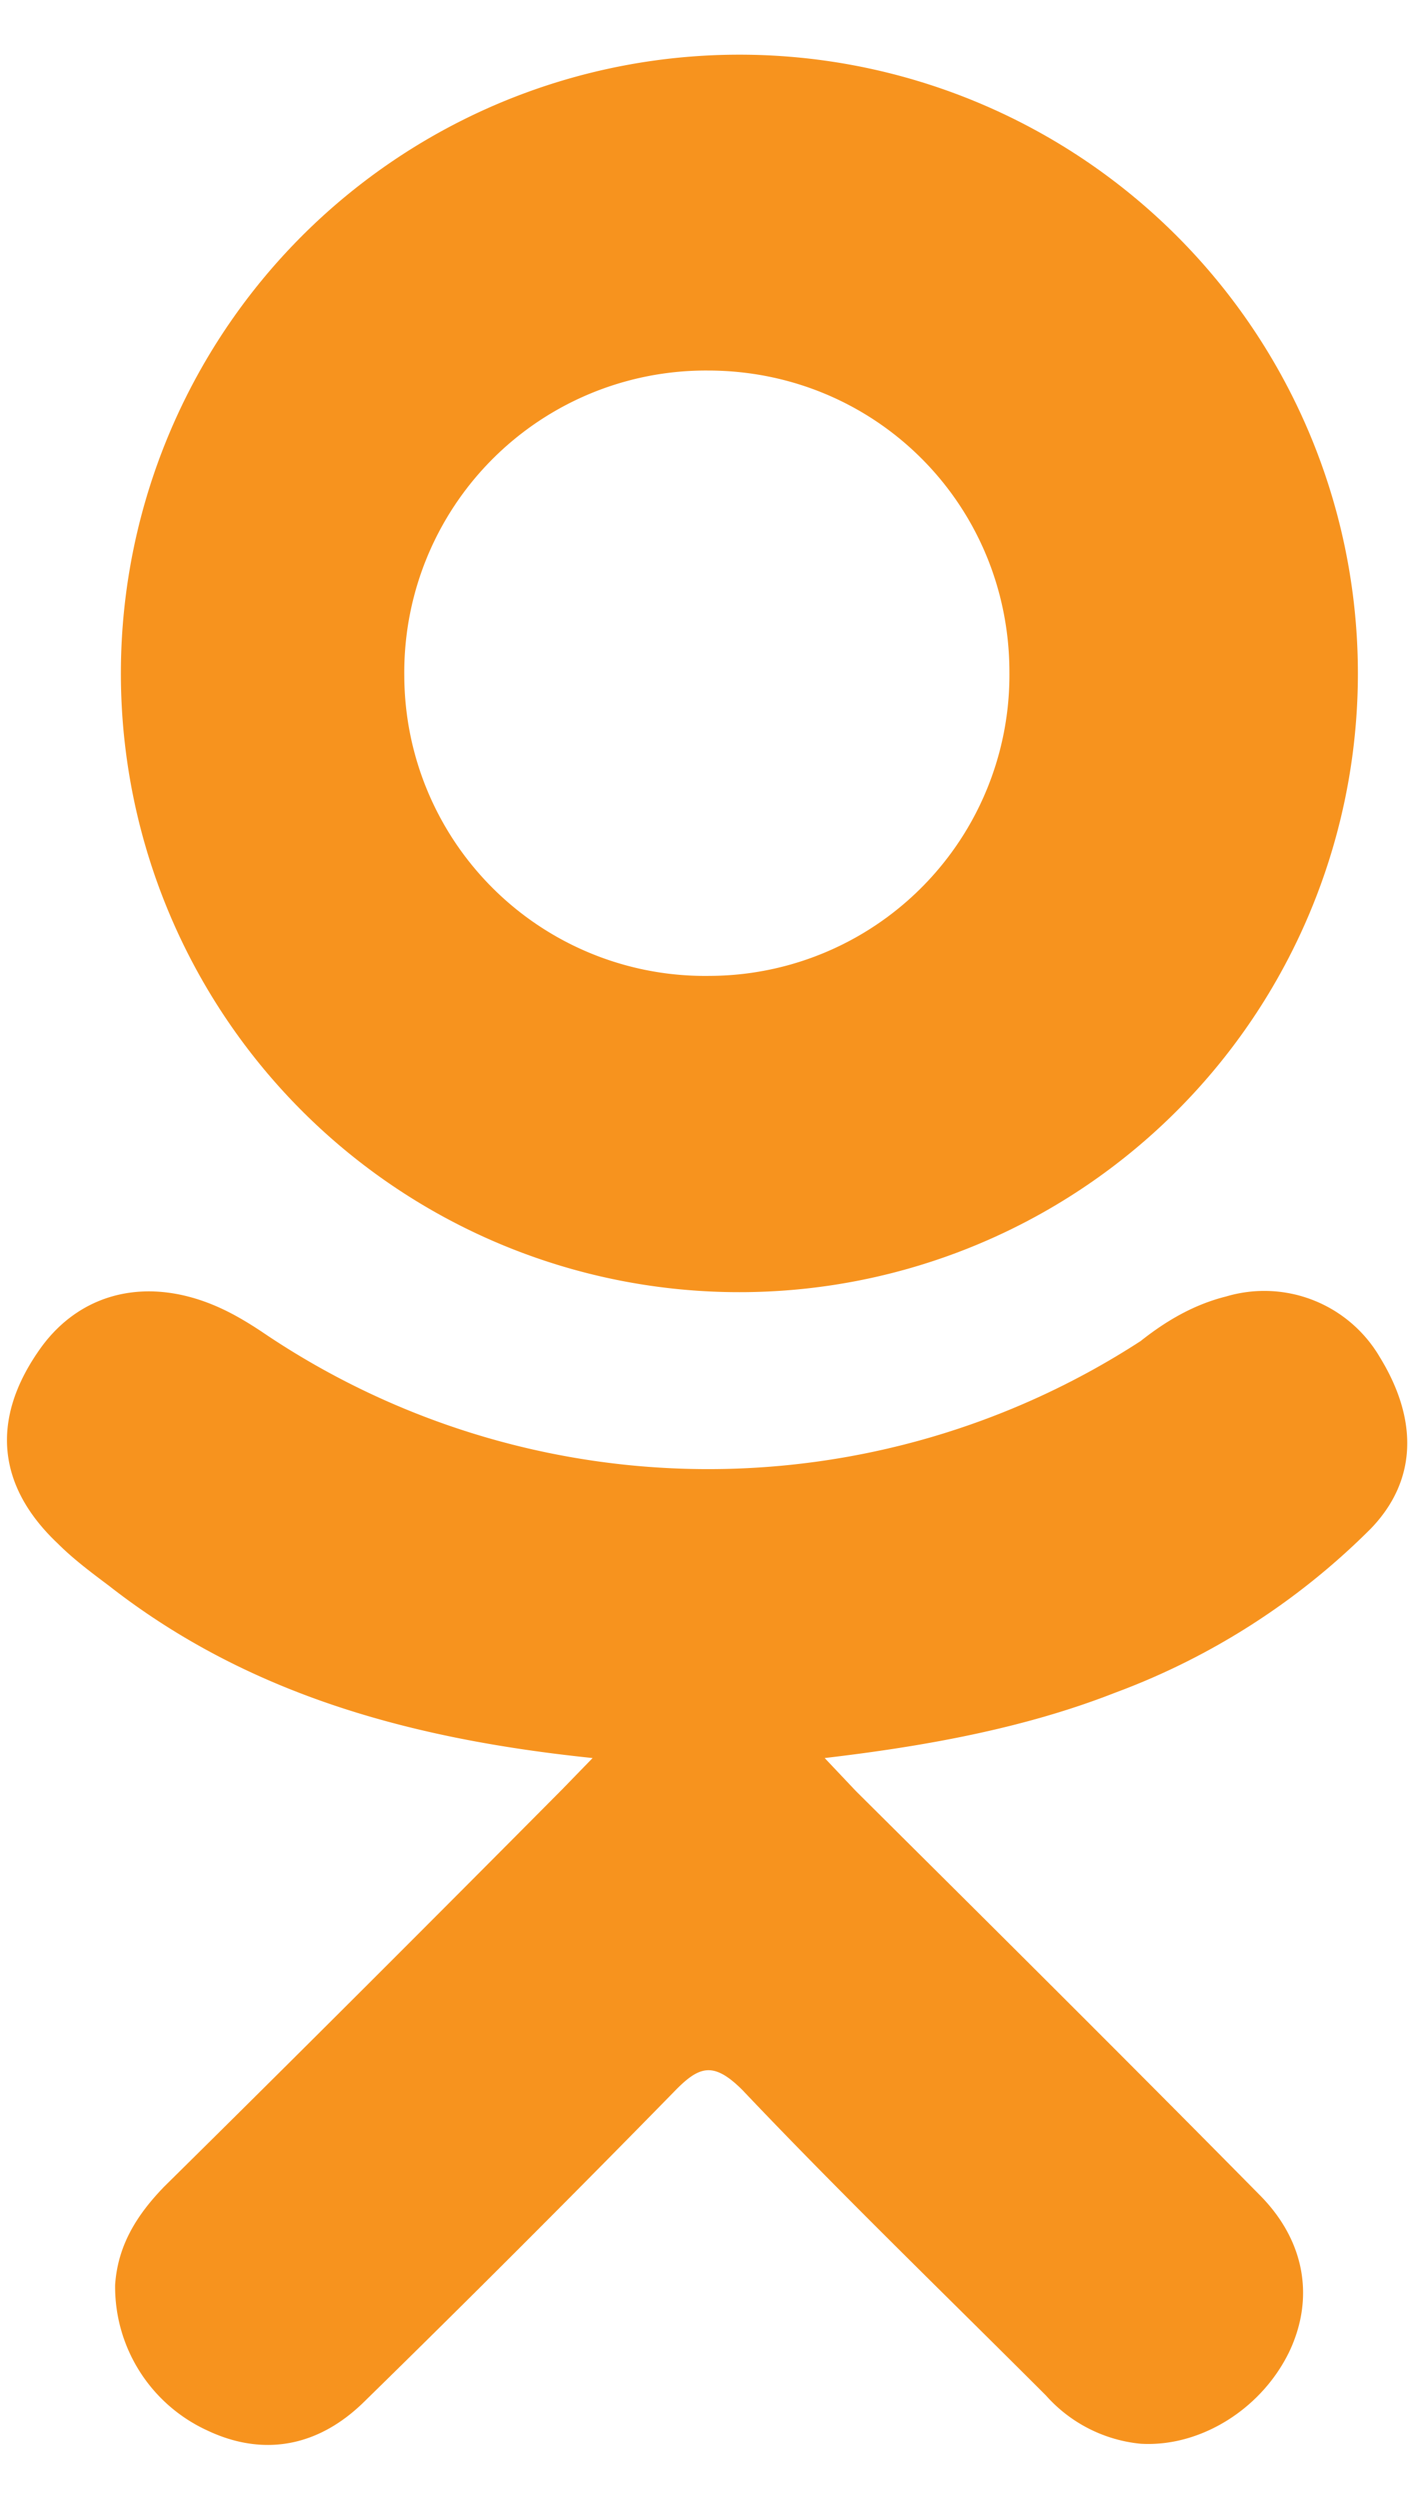 <svg xmlns="http://www.w3.org/2000/svg" width="16" height="28" fill="none"><path fill="#F7931E" d="M6.64 19.69c-2.03-.21-3.86-.71-5.42-1.93-.2-.15-.4-.3-.57-.47-.69-.65-.75-1.4-.21-2.17.46-.66 1.24-.84 2.05-.46.15.07.3.16.45.26a8.9 8.9 0 0 0 9.84.1c.29-.23.6-.41.96-.5a1.5 1.5 0 0 1 1.72.68c.43.7.42 1.38-.1 1.92a7.95 7.95 0 0 1-2.87 1.84c-1.02.4-2.14.6-3.25.73l.35.37c1.51 1.5 3.02 3 4.52 4.52.51.51.62 1.15.34 1.75-.31.65-1 1.08-1.67 1.04a1.63 1.63 0 0 1-1.06-.54c-1.14-1.14-2.3-2.26-3.4-3.42-.33-.33-.49-.27-.77.02a227.5 227.5 0 0 1-3.47 3.47c-.53.52-1.15.61-1.76.32a1.77 1.77 0 0 1-1.03-1.63c.03-.45.25-.79.55-1.1 1.5-1.48 2.98-2.96 4.46-4.45l.34-.35Z"/><path fill="#F7931E" d="M7.87 14.46A6.93 6.93 0 0 1 7.96.62a6.93 6.93 0 1 1-.09 13.84Zm3.44-6.93c0-1.88-1.5-3.38-3.38-3.38a3.38 3.38 0 0 0-3.4 3.42 3.37 3.37 0 0 0 3.42 3.36 3.37 3.37 0 0 0 3.36-3.4Z"/></svg>